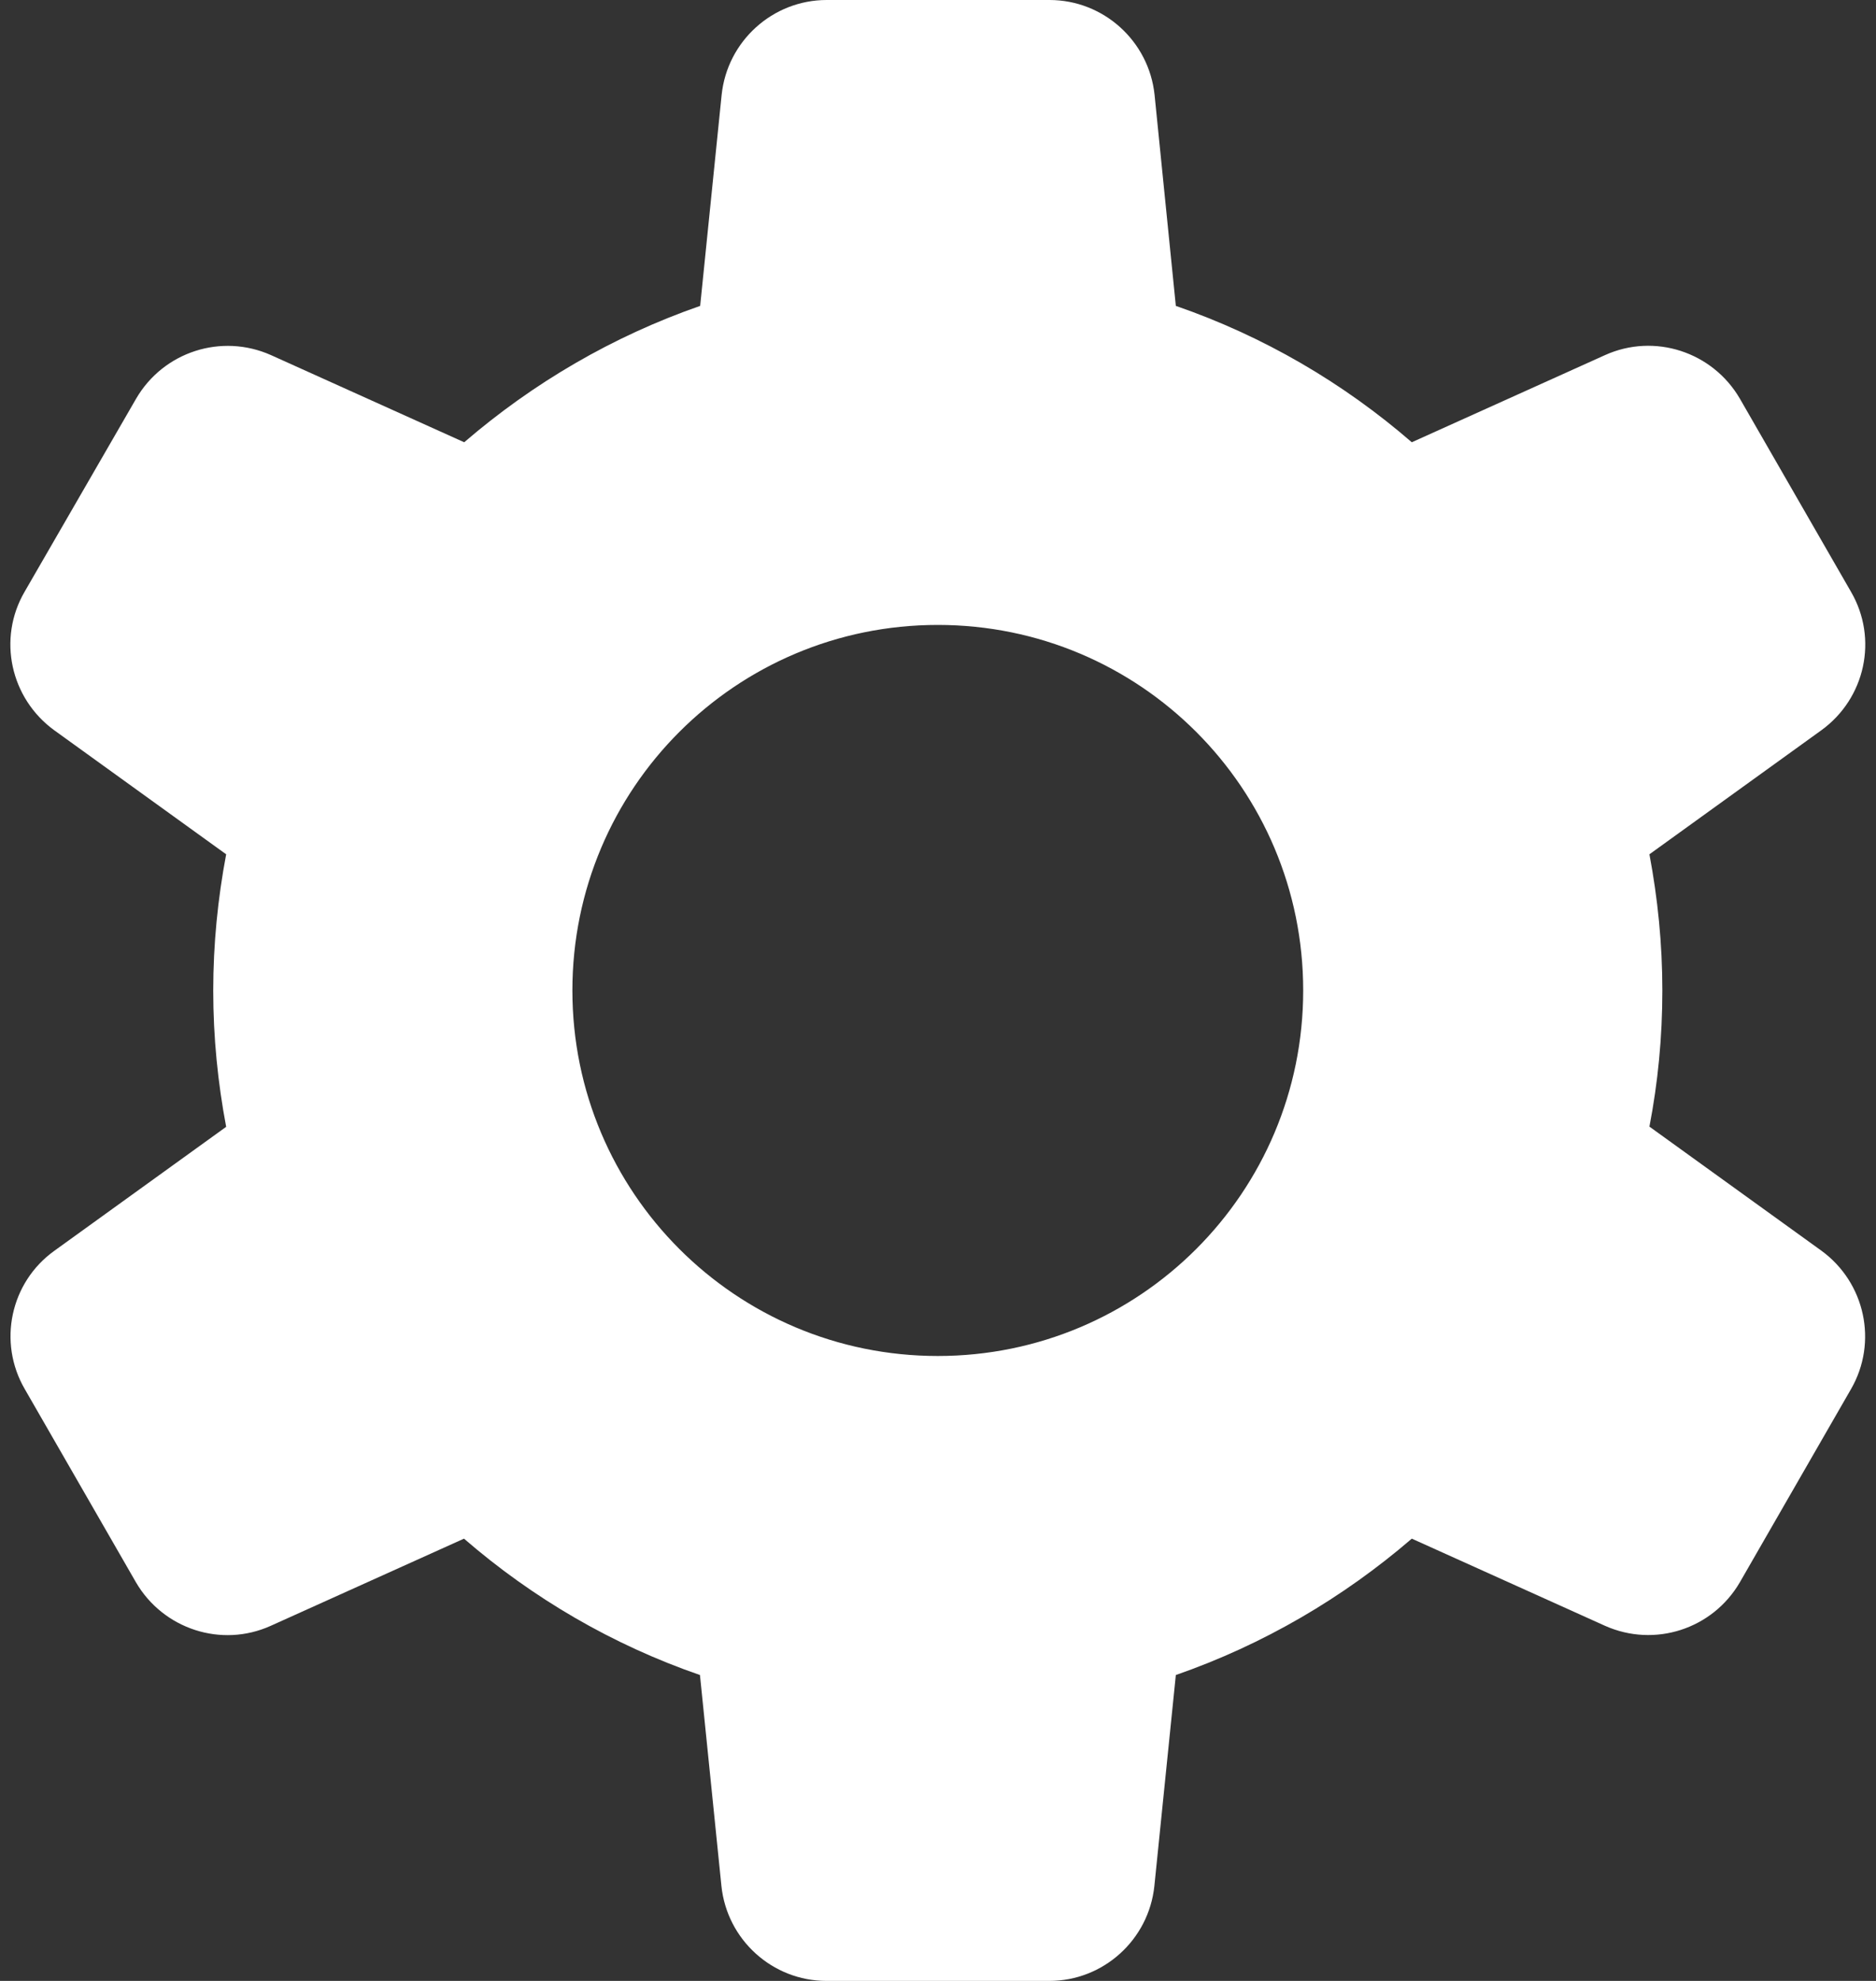 <?xml version="1.0" encoding="UTF-8"?>
<svg xmlns="http://www.w3.org/2000/svg" width="90" height="95" viewBox="0 0 90 95" fill="none">
  <rect x="0" y="0" width="90" height="95" fill="#333333" stroke="none"/>
  <g clip-path="url(#clip0_470_6168)">
    <path d="M44.99 65.03C35.3 65.03 27.46 57.19 27.46 47.5C27.46 37.81 35.3 29.97 44.99 29.97C54.68 29.97 62.52 37.81 62.52 47.5C62.52 57.19 54.68 65.03 44.99 65.03ZM87.38 59.98L79.13 54.03C79.54 51.91 79.75 49.74 79.75 47.5C79.75 45.26 79.53 43.09 79.13 40.97L87.38 35.02C89.49 33.49 90.11 30.63 88.8 28.38L83.47 19.12C82.16 16.87 79.37 15.96 77 17.03L67.73 21.21C64.44 18.36 60.61 16.12 56.41 14.67L55.39 4.55C55.12 1.97 52.94 0 50.35 0H39.66C37.07 0 34.89 1.97 34.62 4.55L33.59 14.67C29.39 16.13 25.57 18.37 22.27 21.21L13 17.03C10.62 15.97 7.84 16.87 6.53 19.12L1.18 28.38C-0.13 30.63 0.5 33.49 2.6 35.02L10.85 40.97C10.45 43.09 10.23 45.27 10.23 47.51C10.23 49.75 10.45 51.92 10.85 54.04L2.6 59.99C0.5 61.5 -0.12 64.37 1.19 66.62L6.52 75.88C7.83 78.13 10.62 79.04 12.99 77.97L22.26 73.79C25.55 76.64 29.38 78.88 33.58 80.33L34.61 90.45C34.88 93.03 37.06 95 39.65 95H50.34C52.93 95 55.11 93.03 55.38 90.45L56.41 80.33C60.61 78.87 64.43 76.63 67.73 73.79L77 77.97C79.38 79.03 82.16 78.13 83.47 75.88L88.8 66.62C90.1 64.37 89.48 61.51 87.38 59.98Z" fill="white"></path>
  </g>
  <defs>
    <clipPath id="clip0_470_6168">
      <rect width="88.98" height="95" fill="white" transform="translate(0.5)"></rect>
    </clipPath>
  </defs>
</svg>
